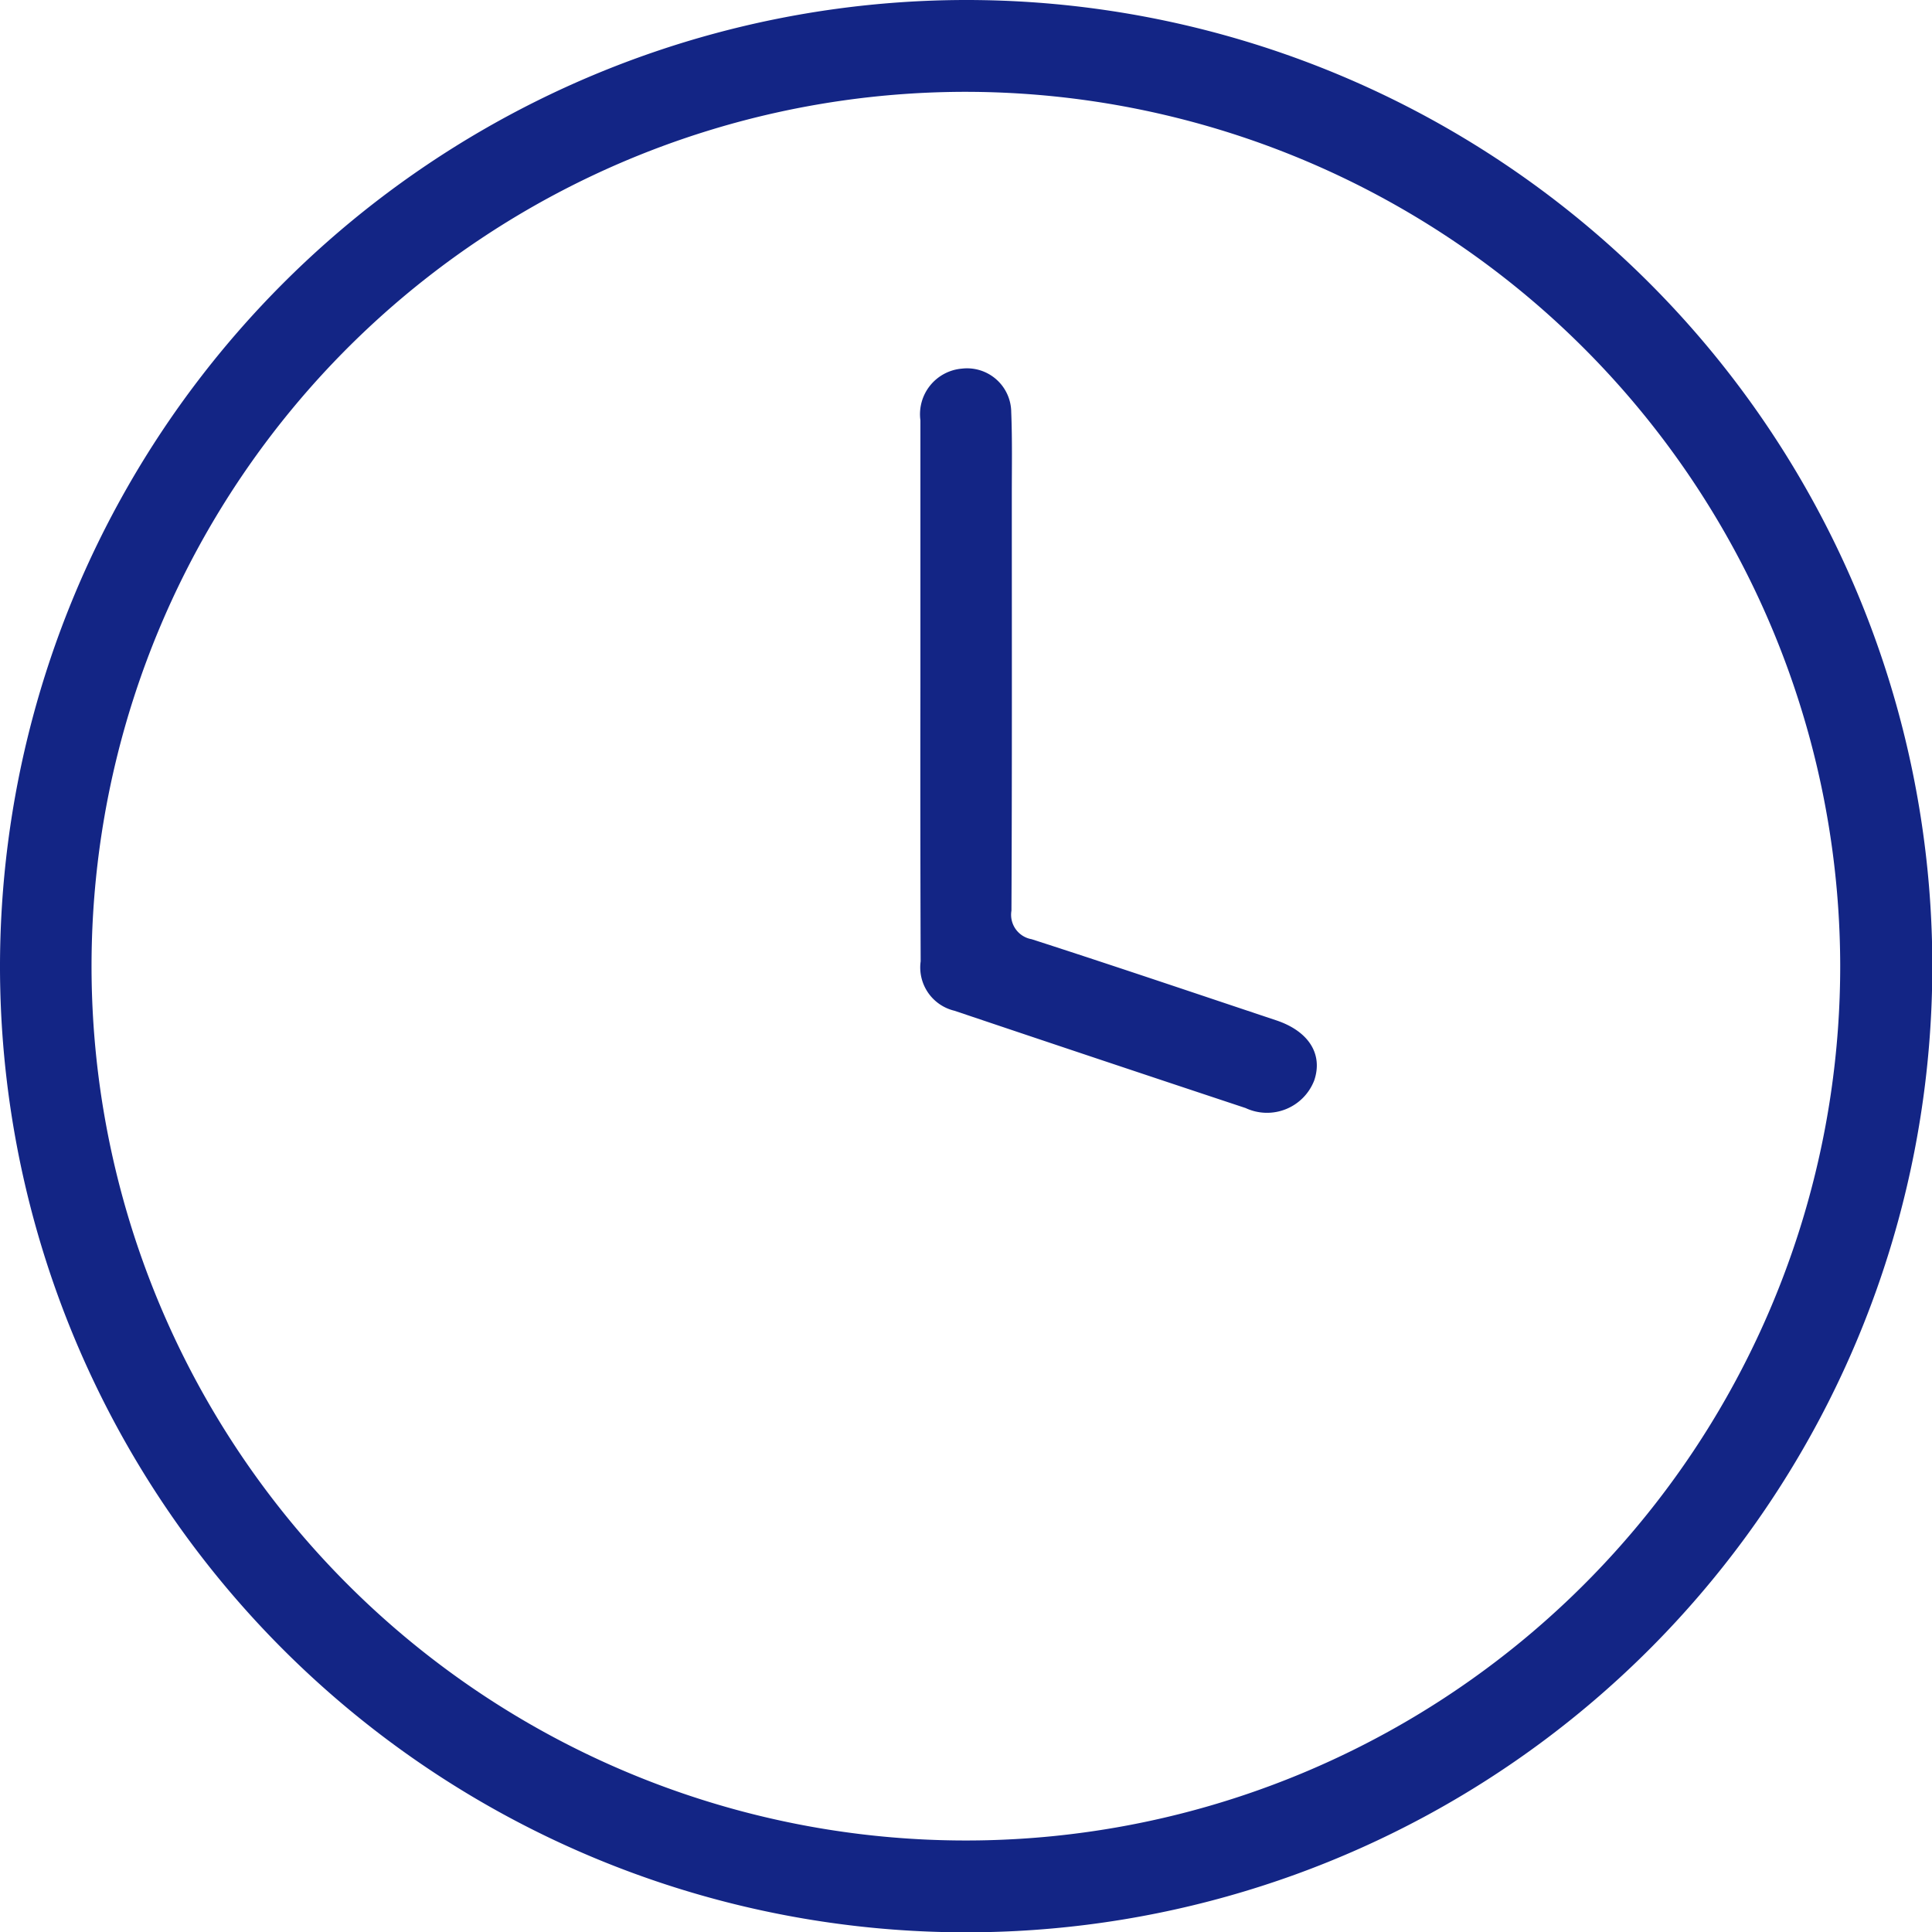 <svg xmlns="http://www.w3.org/2000/svg" width="53.459" height="53.468" viewBox="0 0 53.459 53.468">
  <g id="Groupe_1637" data-name="Groupe 1637" transform="translate(-632.834 -230.511)">
    <path id="Tracé_2212" data-name="Tracé 2212" d="M659.508,230.511a26.734,26.734,0,1,1-26.674,26.832A26.756,26.756,0,0,1,659.508,230.511Zm.076,2.541a24.193,24.193,0,1,0,24.169,24.163A24.218,24.218,0,0,0,659.584,233.052Z" transform="translate(0 0)" fill="#132585"/>
    <path id="Tracé_2213" data-name="Tracé 2213" d="M728.993,277.822c0-2.464,0-4.929,0-7.393A1.266,1.266,0,0,1,730.142,269a1.222,1.222,0,0,1,1.364,1.206c.031.765.016,1.532.016,2.3,0,3.831.008,7.662-.01,11.493a.686.686,0,0,0,.558.789c2.261.729,4.512,1.492,6.766,2.244.9.3,1.3.933,1.055,1.661a1.4,1.4,0,0,1-1.9.767q-4.031-1.337-8.055-2.692A1.232,1.232,0,0,1,729,285.4Q728.987,281.612,728.993,277.822Z" transform="translate(-70.691 -28.289)" fill="#132585"/>
  </g>
</svg>
